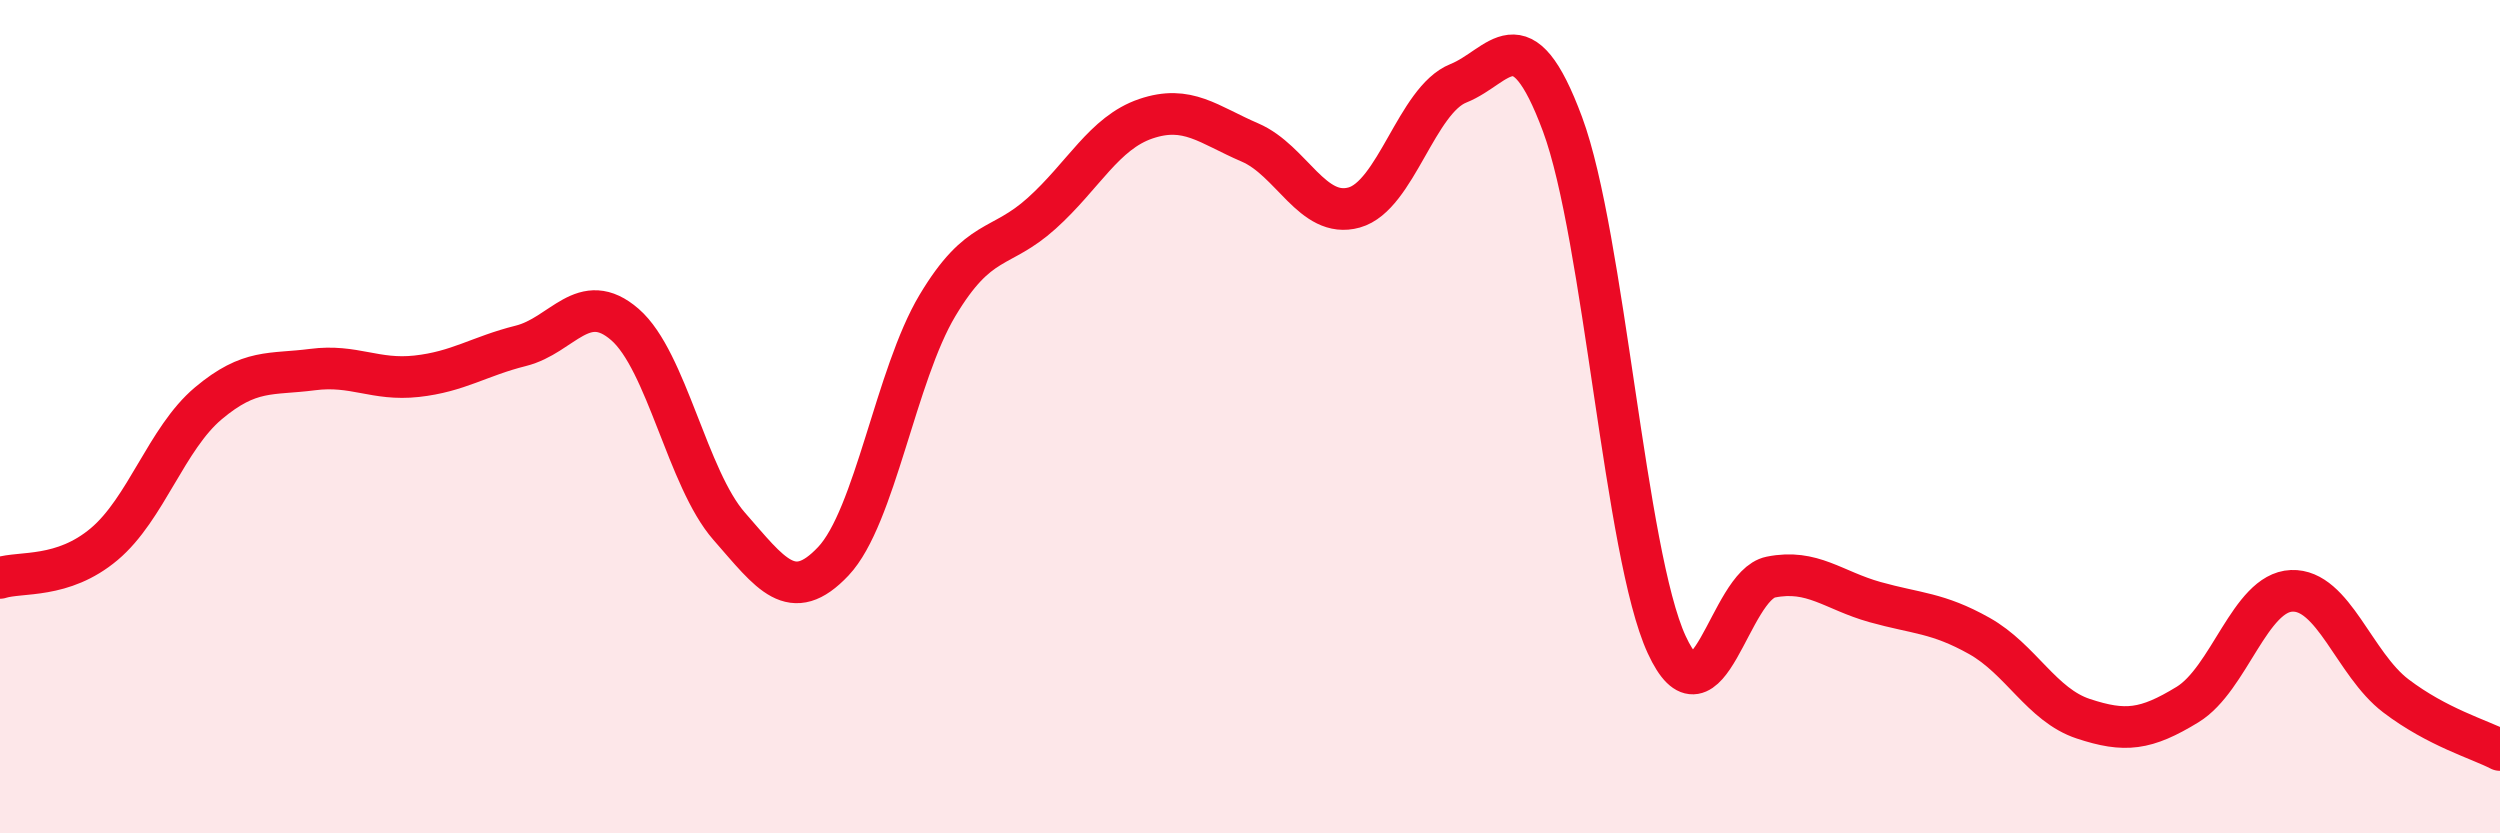 
    <svg width="60" height="20" viewBox="0 0 60 20" xmlns="http://www.w3.org/2000/svg">
      <path
        d="M 0,13.87 C 0.5,13.71 1.5,13.9 2.5,13.06 C 3.5,12.22 4,10.52 5,9.68 C 6,8.84 6.5,9 7.5,8.87 C 8.5,8.74 9,9.14 10,9.03 C 11,8.92 11.5,8.55 12.5,8.3 C 13.5,8.05 14,6.92 15,7.79 C 16,8.66 16.5,11.49 17.5,12.63 C 18.5,13.77 19,14.53 20,13.47 C 21,12.41 21.5,9 22.5,7.33 C 23.5,5.66 24,6.02 25,5.12 C 26,4.22 26.5,3.19 27.5,2.85 C 28.5,2.51 29,2.99 30,3.42 C 31,3.85 31.5,5.26 32.5,4.98 C 33.5,4.7 34,2.4 35,2 C 36,1.6 36.5,0.29 37.5,2.98 C 38.5,5.67 39,13.3 40,15.47 C 41,17.64 41.5,14.05 42.5,13.85 C 43.5,13.65 44,14.17 45,14.45 C 46,14.73 46.5,14.7 47.5,15.26 C 48.5,15.82 49,16.92 50,17.25 C 51,17.58 51.5,17.52 52.5,16.91 C 53.5,16.3 54,14.22 55,14.18 C 56,14.14 56.5,15.94 57.5,16.7 C 58.5,17.46 59.5,17.74 60,18L60 20L0 20Z"
        fill="#EB0A25"
        opacity="0.1"
        stroke-linecap="round"
        stroke-linejoin="round"
      />
      <path
        d="M 0,13.87 C 0.5,13.71 1.5,13.9 2.5,13.06 C 3.5,12.22 4,10.52 5,9.68 C 6,8.84 6.5,9 7.5,8.87 C 8.5,8.74 9,9.14 10,9.03 C 11,8.92 11.5,8.55 12.5,8.3 C 13.5,8.05 14,6.92 15,7.79 C 16,8.66 16.5,11.49 17.5,12.63 C 18.5,13.77 19,14.53 20,13.47 C 21,12.41 21.5,9 22.5,7.33 C 23.5,5.66 24,6.02 25,5.12 C 26,4.22 26.5,3.19 27.5,2.85 C 28.5,2.51 29,2.99 30,3.42 C 31,3.85 31.5,5.26 32.5,4.98 C 33.5,4.7 34,2.4 35,2 C 36,1.6 36.5,0.29 37.5,2.98 C 38.5,5.67 39,13.3 40,15.47 C 41,17.64 41.5,14.05 42.5,13.85 C 43.5,13.65 44,14.17 45,14.45 C 46,14.73 46.5,14.7 47.5,15.26 C 48.5,15.82 49,16.92 50,17.25 C 51,17.58 51.5,17.52 52.5,16.91 C 53.5,16.3 54,14.22 55,14.18 C 56,14.14 56.5,15.94 57.5,16.7 C 58.5,17.46 59.5,17.74 60,18"
        stroke="#EB0A25"
        stroke-width="1"
        fill="none"
        stroke-linecap="round"
        stroke-linejoin="round"
      />
    </svg>
  